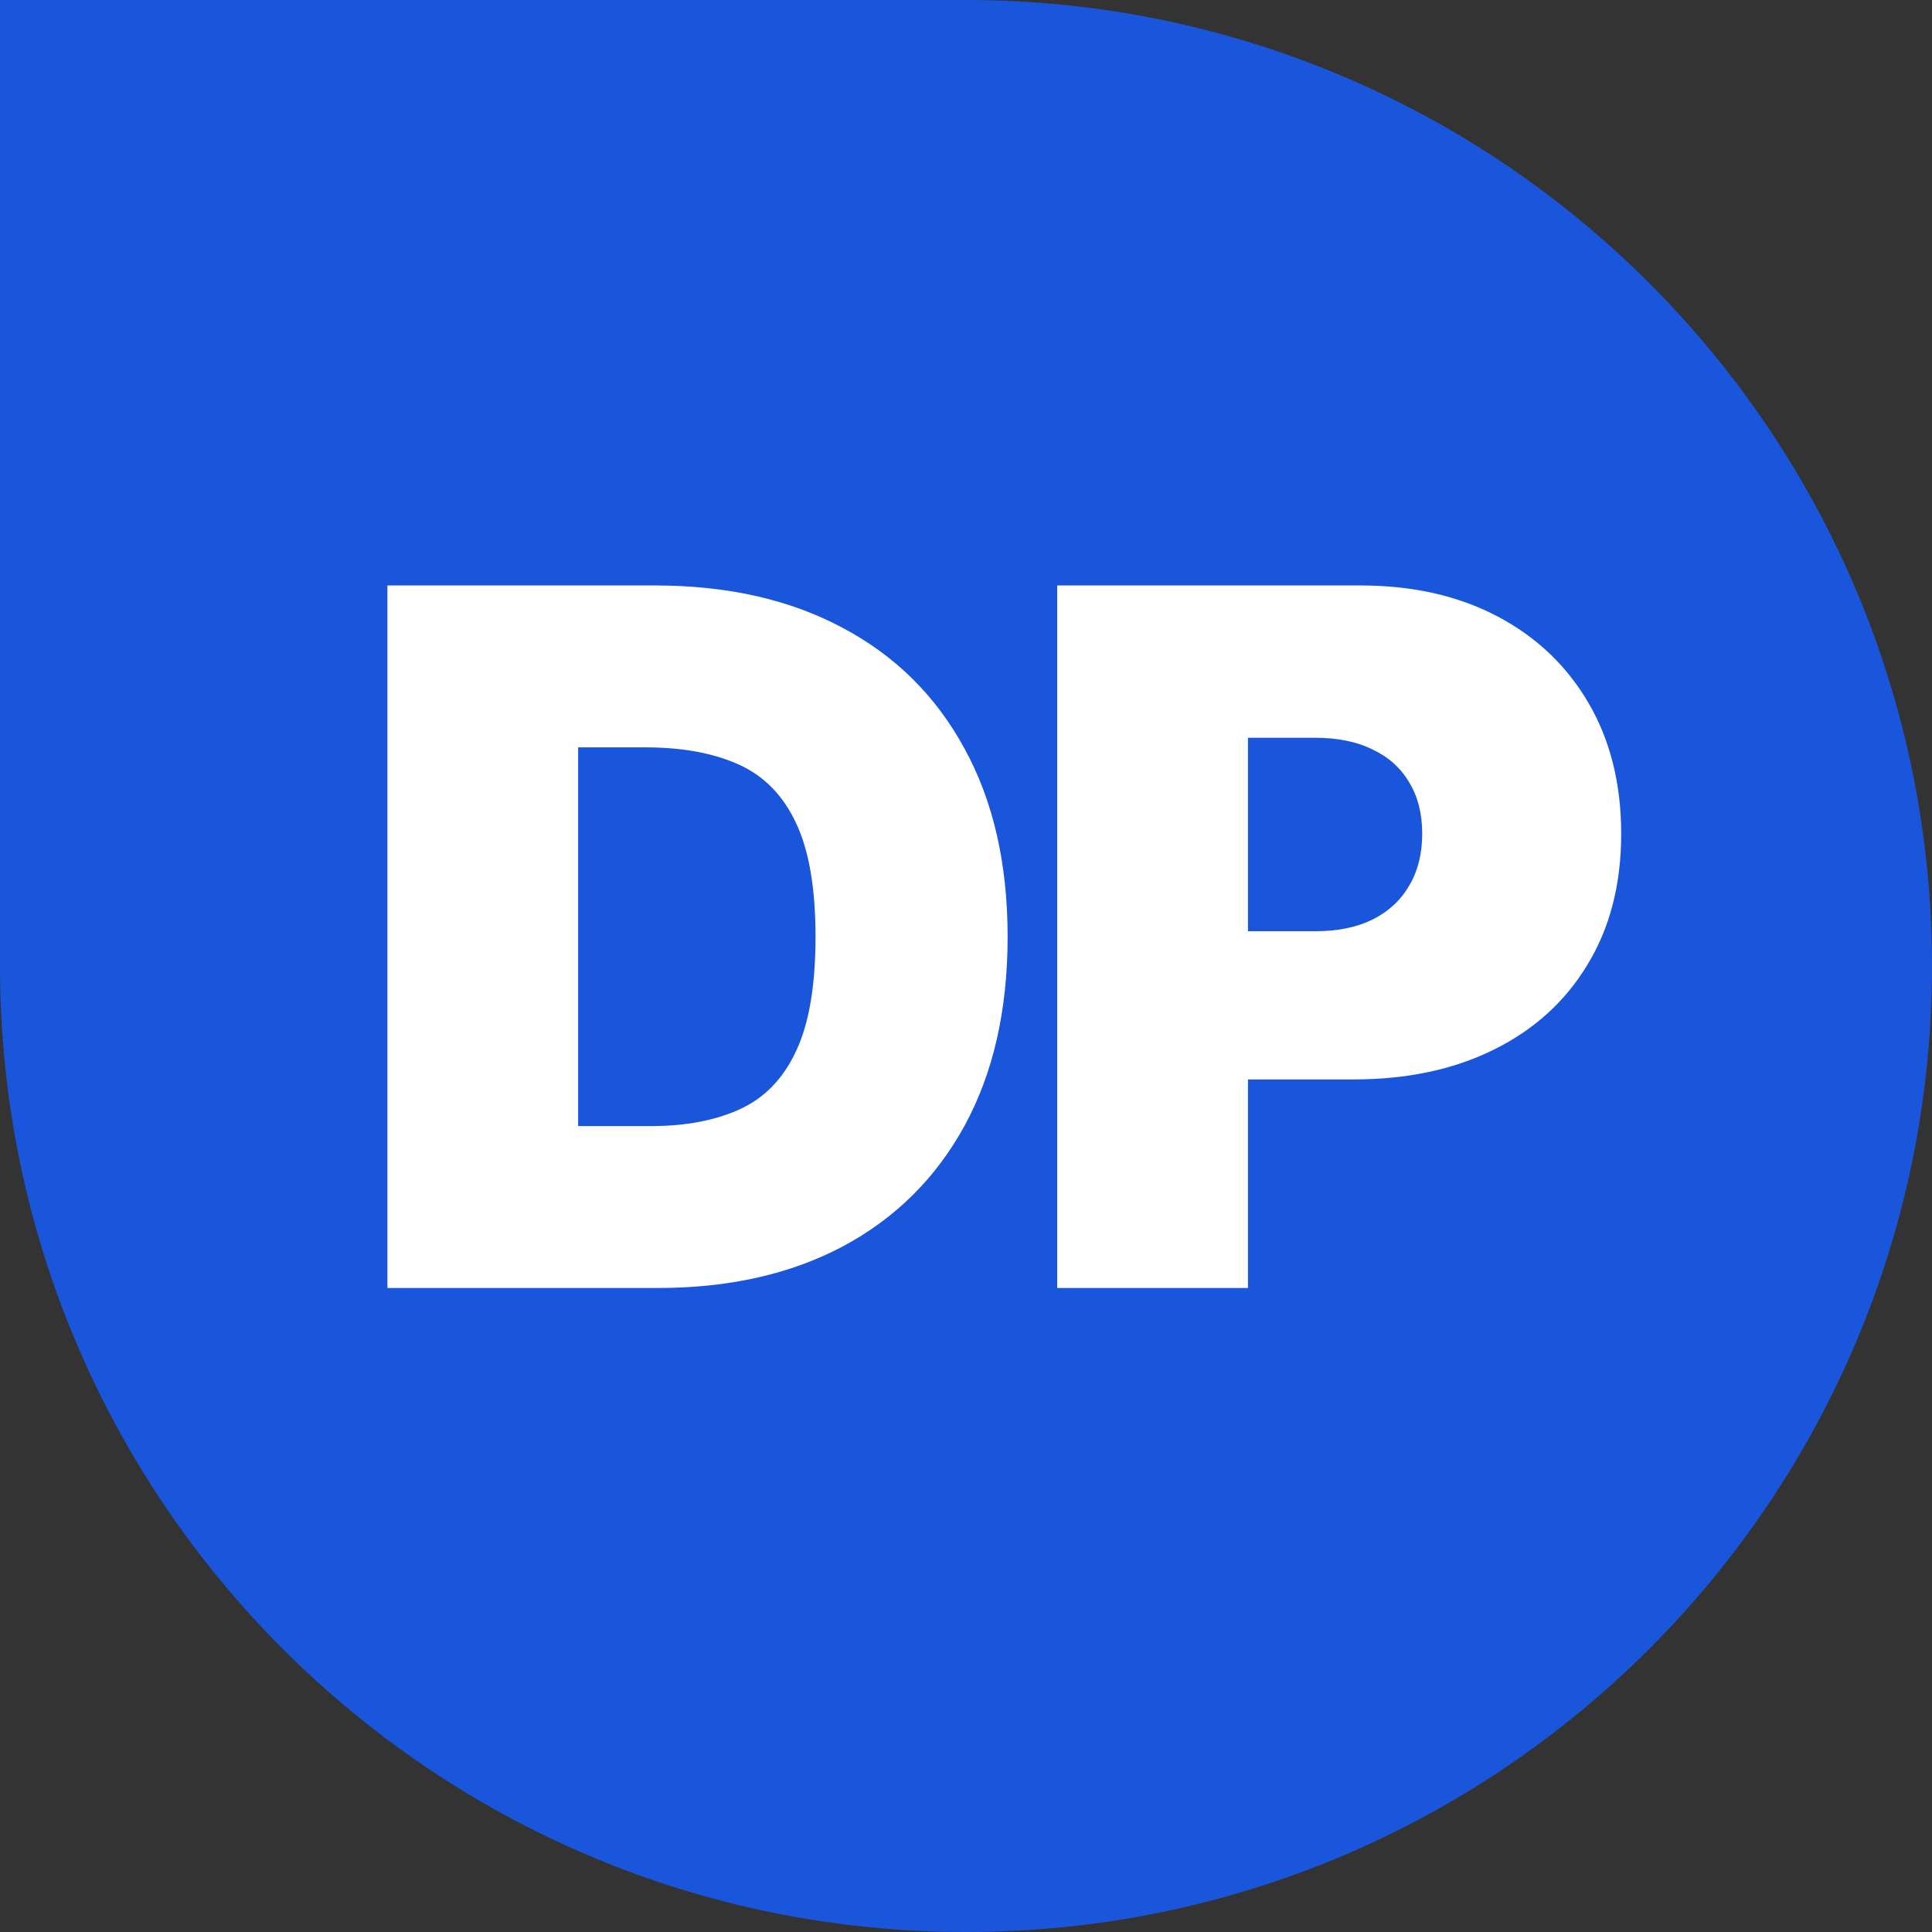 <svg width="96" height="96" viewBox="0 0 96 96" fill="none" xmlns="http://www.w3.org/2000/svg">
<rect x="0" y="0" width="96" height="96" fill="#333333" stroke="none"/>
<path d="M0 0H48C74.51 0 96 21.49 96 48V48C96 74.51 74.51 96 48 96V96C21.49 96 0 74.51 0 48V0Z" fill="#1A56DB"/>
<path d="M32.682 64H19.25V29.091H32.545C36.136 29.091 39.239 29.79 41.852 31.188C44.477 32.574 46.5 34.574 47.92 37.188C49.352 39.79 50.068 42.909 50.068 46.545C50.068 50.182 49.358 53.307 47.938 55.92C46.517 58.523 44.506 60.523 41.903 61.92C39.301 63.307 36.227 64 32.682 64ZM28.727 55.955H32.341C34.068 55.955 35.54 55.676 36.756 55.119C37.983 54.562 38.915 53.602 39.551 52.239C40.199 50.875 40.523 48.977 40.523 46.545C40.523 44.114 40.193 42.216 39.534 40.852C38.886 39.489 37.932 38.528 36.67 37.972C35.42 37.415 33.886 37.136 32.068 37.136H28.727V55.955ZM52.533 64V29.091H67.601C70.192 29.091 72.459 29.602 74.402 30.625C76.346 31.648 77.857 33.085 78.936 34.938C80.016 36.79 80.556 38.955 80.556 41.432C80.556 43.932 79.999 46.097 78.885 47.926C77.783 49.756 76.232 51.165 74.232 52.153C72.243 53.142 69.919 53.636 67.26 53.636H58.26V46.273H65.351C66.465 46.273 67.414 46.08 68.198 45.693C68.993 45.295 69.601 44.733 70.022 44.006C70.454 43.278 70.669 42.42 70.669 41.432C70.669 40.432 70.454 39.58 70.022 38.875C69.601 38.159 68.993 37.614 68.198 37.239C67.414 36.852 66.465 36.659 65.351 36.659H62.01V64H52.533Z" fill="white"/>
</svg>

